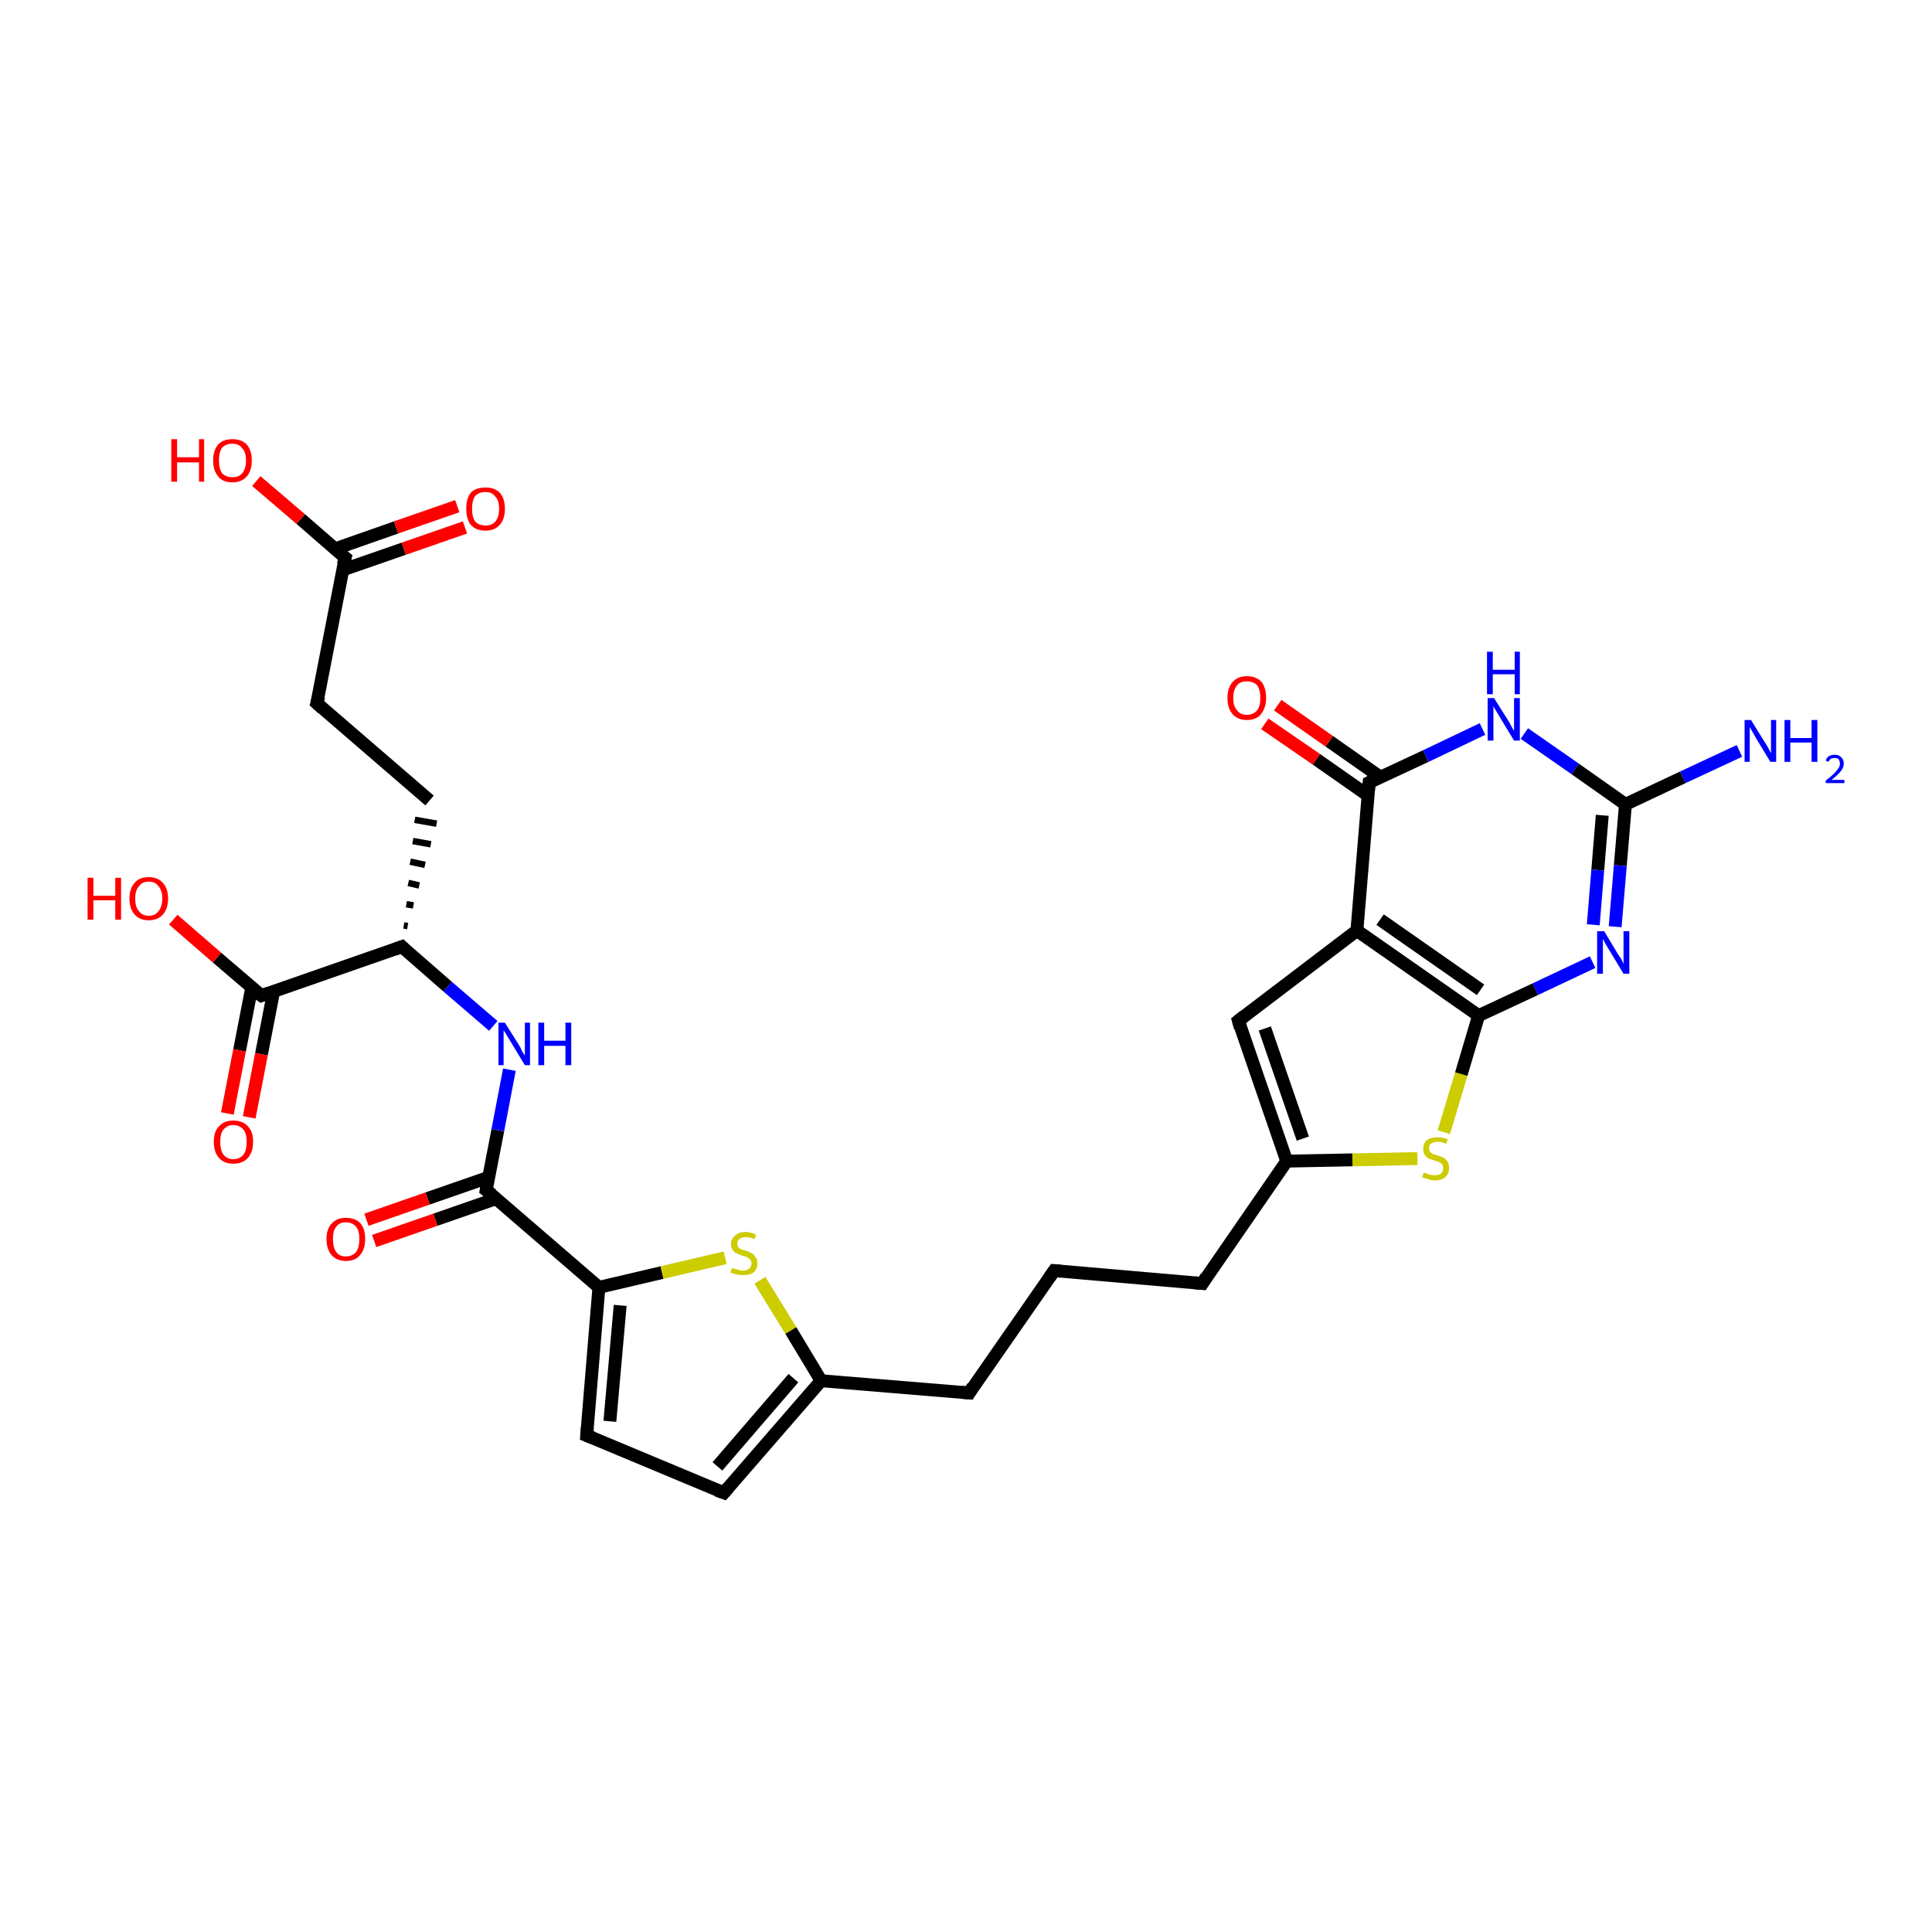 <?xml version='1.0' encoding='iso-8859-1'?>
<svg version='1.1' baseProfile='full'
              xmlns='http://www.w3.org/2000/svg'
                      xmlns:rdkit='http://www.rdkit.org/xml'
                      xmlns:xlink='http://www.w3.org/1999/xlink'
                  xml:space='preserve'
width='300px' height='300px' viewBox='0 0 300 300'>
<!-- END OF HEADER -->
<rect style='opacity:1.0;fill:#FFFFFF;stroke:none' width='300.0' height='300.0' x='0.0' y='0.0'> </rect>
<path class='bond-0 atom-0 atom-1' d='M 270.1,116.6 L 261.3,120.7' style='fill:none;fill-rule:evenodd;stroke:#0000FF;stroke-width:2.0px;stroke-linecap:butt;stroke-linejoin:miter;stroke-opacity:1' />
<path class='bond-0 atom-0 atom-1' d='M 261.3,120.7 L 252.4,124.9' style='fill:none;fill-rule:evenodd;stroke:#000000;stroke-width:2.0px;stroke-linecap:butt;stroke-linejoin:miter;stroke-opacity:1' />
<path class='bond-1 atom-1 atom-2' d='M 252.4,124.9 L 251.6,134.4' style='fill:none;fill-rule:evenodd;stroke:#000000;stroke-width:2.0px;stroke-linecap:butt;stroke-linejoin:miter;stroke-opacity:1' />
<path class='bond-1 atom-1 atom-2' d='M 251.6,134.4 L 250.8,143.9' style='fill:none;fill-rule:evenodd;stroke:#0000FF;stroke-width:2.0px;stroke-linecap:butt;stroke-linejoin:miter;stroke-opacity:1' />
<path class='bond-1 atom-1 atom-2' d='M 248.8,126.6 L 248.1,135.1' style='fill:none;fill-rule:evenodd;stroke:#000000;stroke-width:2.0px;stroke-linecap:butt;stroke-linejoin:miter;stroke-opacity:1' />
<path class='bond-1 atom-1 atom-2' d='M 248.1,135.1 L 247.4,143.6' style='fill:none;fill-rule:evenodd;stroke:#0000FF;stroke-width:2.0px;stroke-linecap:butt;stroke-linejoin:miter;stroke-opacity:1' />
<path class='bond-2 atom-2 atom-3' d='M 247.3,149.4 L 238.4,153.6' style='fill:none;fill-rule:evenodd;stroke:#0000FF;stroke-width:2.0px;stroke-linecap:butt;stroke-linejoin:miter;stroke-opacity:1' />
<path class='bond-2 atom-2 atom-3' d='M 238.4,153.6 L 229.6,157.7' style='fill:none;fill-rule:evenodd;stroke:#000000;stroke-width:2.0px;stroke-linecap:butt;stroke-linejoin:miter;stroke-opacity:1' />
<path class='bond-3 atom-3 atom-4' d='M 229.6,157.7 L 226.9,166.8' style='fill:none;fill-rule:evenodd;stroke:#000000;stroke-width:2.0px;stroke-linecap:butt;stroke-linejoin:miter;stroke-opacity:1' />
<path class='bond-3 atom-3 atom-4' d='M 226.9,166.8 L 224.2,175.8' style='fill:none;fill-rule:evenodd;stroke:#CCCC00;stroke-width:2.0px;stroke-linecap:butt;stroke-linejoin:miter;stroke-opacity:1' />
<path class='bond-4 atom-4 atom-5' d='M 220.1,179.9 L 210.0,180.1' style='fill:none;fill-rule:evenodd;stroke:#CCCC00;stroke-width:2.0px;stroke-linecap:butt;stroke-linejoin:miter;stroke-opacity:1' />
<path class='bond-4 atom-4 atom-5' d='M 210.0,180.1 L 199.8,180.3' style='fill:none;fill-rule:evenodd;stroke:#000000;stroke-width:2.0px;stroke-linecap:butt;stroke-linejoin:miter;stroke-opacity:1' />
<path class='bond-5 atom-5 atom-6' d='M 199.8,180.3 L 186.7,199.3' style='fill:none;fill-rule:evenodd;stroke:#000000;stroke-width:2.0px;stroke-linecap:butt;stroke-linejoin:miter;stroke-opacity:1' />
<path class='bond-6 atom-6 atom-7' d='M 186.7,199.3 L 163.7,197.3' style='fill:none;fill-rule:evenodd;stroke:#000000;stroke-width:2.0px;stroke-linecap:butt;stroke-linejoin:miter;stroke-opacity:1' />
<path class='bond-7 atom-7 atom-8' d='M 163.7,197.3 L 150.5,216.3' style='fill:none;fill-rule:evenodd;stroke:#000000;stroke-width:2.0px;stroke-linecap:butt;stroke-linejoin:miter;stroke-opacity:1' />
<path class='bond-8 atom-8 atom-9' d='M 150.5,216.3 L 127.5,214.4' style='fill:none;fill-rule:evenodd;stroke:#000000;stroke-width:2.0px;stroke-linecap:butt;stroke-linejoin:miter;stroke-opacity:1' />
<path class='bond-9 atom-9 atom-10' d='M 127.5,214.4 L 112.4,231.8' style='fill:none;fill-rule:evenodd;stroke:#000000;stroke-width:2.0px;stroke-linecap:butt;stroke-linejoin:miter;stroke-opacity:1' />
<path class='bond-9 atom-9 atom-10' d='M 123.2,214.0 L 111.4,227.7' style='fill:none;fill-rule:evenodd;stroke:#000000;stroke-width:2.0px;stroke-linecap:butt;stroke-linejoin:miter;stroke-opacity:1' />
<path class='bond-10 atom-10 atom-11' d='M 112.4,231.8 L 91.1,222.9' style='fill:none;fill-rule:evenodd;stroke:#000000;stroke-width:2.0px;stroke-linecap:butt;stroke-linejoin:miter;stroke-opacity:1' />
<path class='bond-11 atom-11 atom-12' d='M 91.1,222.9 L 93.0,199.9' style='fill:none;fill-rule:evenodd;stroke:#000000;stroke-width:2.0px;stroke-linecap:butt;stroke-linejoin:miter;stroke-opacity:1' />
<path class='bond-11 atom-11 atom-12' d='M 94.7,220.7 L 96.3,202.7' style='fill:none;fill-rule:evenodd;stroke:#000000;stroke-width:2.0px;stroke-linecap:butt;stroke-linejoin:miter;stroke-opacity:1' />
<path class='bond-12 atom-12 atom-13' d='M 93.0,199.9 L 75.5,184.8' style='fill:none;fill-rule:evenodd;stroke:#000000;stroke-width:2.0px;stroke-linecap:butt;stroke-linejoin:miter;stroke-opacity:1' />
<path class='bond-13 atom-13 atom-14' d='M 75.9,182.8 L 66.4,186.1' style='fill:none;fill-rule:evenodd;stroke:#000000;stroke-width:2.0px;stroke-linecap:butt;stroke-linejoin:miter;stroke-opacity:1' />
<path class='bond-13 atom-13 atom-14' d='M 66.4,186.1 L 56.9,189.4' style='fill:none;fill-rule:evenodd;stroke:#FF0000;stroke-width:2.0px;stroke-linecap:butt;stroke-linejoin:miter;stroke-opacity:1' />
<path class='bond-13 atom-13 atom-14' d='M 77.1,186.1 L 67.6,189.4' style='fill:none;fill-rule:evenodd;stroke:#000000;stroke-width:2.0px;stroke-linecap:butt;stroke-linejoin:miter;stroke-opacity:1' />
<path class='bond-13 atom-13 atom-14' d='M 67.6,189.4 L 58.1,192.7' style='fill:none;fill-rule:evenodd;stroke:#FF0000;stroke-width:2.0px;stroke-linecap:butt;stroke-linejoin:miter;stroke-opacity:1' />
<path class='bond-14 atom-13 atom-15' d='M 75.5,184.8 L 77.3,175.5' style='fill:none;fill-rule:evenodd;stroke:#000000;stroke-width:2.0px;stroke-linecap:butt;stroke-linejoin:miter;stroke-opacity:1' />
<path class='bond-14 atom-13 atom-15' d='M 77.3,175.5 L 79.1,166.1' style='fill:none;fill-rule:evenodd;stroke:#0000FF;stroke-width:2.0px;stroke-linecap:butt;stroke-linejoin:miter;stroke-opacity:1' />
<path class='bond-15 atom-15 atom-16' d='M 76.6,159.3 L 69.5,153.2' style='fill:none;fill-rule:evenodd;stroke:#0000FF;stroke-width:2.0px;stroke-linecap:butt;stroke-linejoin:miter;stroke-opacity:1' />
<path class='bond-15 atom-15 atom-16' d='M 69.5,153.2 L 62.4,147.0' style='fill:none;fill-rule:evenodd;stroke:#000000;stroke-width:2.0px;stroke-linecap:butt;stroke-linejoin:miter;stroke-opacity:1' />
<path class='bond-16 atom-16 atom-17' d='M 63.3,143.8 L 62.7,143.7' style='fill:none;fill-rule:evenodd;stroke:#000000;stroke-width:1.0px;stroke-linecap:butt;stroke-linejoin:miter;stroke-opacity:1' />
<path class='bond-16 atom-16 atom-17' d='M 64.2,140.6 L 63.1,140.4' style='fill:none;fill-rule:evenodd;stroke:#000000;stroke-width:1.0px;stroke-linecap:butt;stroke-linejoin:miter;stroke-opacity:1' />
<path class='bond-16 atom-16 atom-17' d='M 65.1,137.5 L 63.4,137.1' style='fill:none;fill-rule:evenodd;stroke:#000000;stroke-width:1.0px;stroke-linecap:butt;stroke-linejoin:miter;stroke-opacity:1' />
<path class='bond-16 atom-16 atom-17' d='M 66.0,134.3 L 63.7,133.8' style='fill:none;fill-rule:evenodd;stroke:#000000;stroke-width:1.0px;stroke-linecap:butt;stroke-linejoin:miter;stroke-opacity:1' />
<path class='bond-16 atom-16 atom-17' d='M 66.9,131.1 L 64.1,130.6' style='fill:none;fill-rule:evenodd;stroke:#000000;stroke-width:1.0px;stroke-linecap:butt;stroke-linejoin:miter;stroke-opacity:1' />
<path class='bond-16 atom-16 atom-17' d='M 67.8,127.9 L 64.4,127.3' style='fill:none;fill-rule:evenodd;stroke:#000000;stroke-width:1.0px;stroke-linecap:butt;stroke-linejoin:miter;stroke-opacity:1' />
<path class='bond-17 atom-17 atom-18' d='M 66.7,124.3 L 49.2,109.2' style='fill:none;fill-rule:evenodd;stroke:#000000;stroke-width:2.0px;stroke-linecap:butt;stroke-linejoin:miter;stroke-opacity:1' />
<path class='bond-18 atom-18 atom-19' d='M 49.2,109.2 L 53.6,86.6' style='fill:none;fill-rule:evenodd;stroke:#000000;stroke-width:2.0px;stroke-linecap:butt;stroke-linejoin:miter;stroke-opacity:1' />
<path class='bond-19 atom-19 atom-20' d='M 53.2,88.5 L 62.7,85.2' style='fill:none;fill-rule:evenodd;stroke:#000000;stroke-width:2.0px;stroke-linecap:butt;stroke-linejoin:miter;stroke-opacity:1' />
<path class='bond-19 atom-19 atom-20' d='M 62.7,85.2 L 72.2,81.9' style='fill:none;fill-rule:evenodd;stroke:#FF0000;stroke-width:2.0px;stroke-linecap:butt;stroke-linejoin:miter;stroke-opacity:1' />
<path class='bond-19 atom-19 atom-20' d='M 52.1,85.2 L 61.5,81.9' style='fill:none;fill-rule:evenodd;stroke:#000000;stroke-width:2.0px;stroke-linecap:butt;stroke-linejoin:miter;stroke-opacity:1' />
<path class='bond-19 atom-19 atom-20' d='M 61.5,81.9 L 71.0,78.6' style='fill:none;fill-rule:evenodd;stroke:#FF0000;stroke-width:2.0px;stroke-linecap:butt;stroke-linejoin:miter;stroke-opacity:1' />
<path class='bond-20 atom-19 atom-21' d='M 53.6,86.6 L 46.7,80.6' style='fill:none;fill-rule:evenodd;stroke:#000000;stroke-width:2.0px;stroke-linecap:butt;stroke-linejoin:miter;stroke-opacity:1' />
<path class='bond-20 atom-19 atom-21' d='M 46.7,80.6 L 39.8,74.7' style='fill:none;fill-rule:evenodd;stroke:#FF0000;stroke-width:2.0px;stroke-linecap:butt;stroke-linejoin:miter;stroke-opacity:1' />
<path class='bond-21 atom-16 atom-22' d='M 62.4,147.0 L 40.6,154.6' style='fill:none;fill-rule:evenodd;stroke:#000000;stroke-width:2.0px;stroke-linecap:butt;stroke-linejoin:miter;stroke-opacity:1' />
<path class='bond-22 atom-22 atom-23' d='M 39.1,153.3 L 37.2,163.1' style='fill:none;fill-rule:evenodd;stroke:#000000;stroke-width:2.0px;stroke-linecap:butt;stroke-linejoin:miter;stroke-opacity:1' />
<path class='bond-22 atom-22 atom-23' d='M 37.2,163.1 L 35.3,172.9' style='fill:none;fill-rule:evenodd;stroke:#FF0000;stroke-width:2.0px;stroke-linecap:butt;stroke-linejoin:miter;stroke-opacity:1' />
<path class='bond-22 atom-22 atom-23' d='M 42.5,153.9 L 40.6,163.7' style='fill:none;fill-rule:evenodd;stroke:#000000;stroke-width:2.0px;stroke-linecap:butt;stroke-linejoin:miter;stroke-opacity:1' />
<path class='bond-22 atom-22 atom-23' d='M 40.6,163.7 L 38.7,173.5' style='fill:none;fill-rule:evenodd;stroke:#FF0000;stroke-width:2.0px;stroke-linecap:butt;stroke-linejoin:miter;stroke-opacity:1' />
<path class='bond-23 atom-22 atom-24' d='M 40.6,154.6 L 33.7,148.7' style='fill:none;fill-rule:evenodd;stroke:#000000;stroke-width:2.0px;stroke-linecap:butt;stroke-linejoin:miter;stroke-opacity:1' />
<path class='bond-23 atom-22 atom-24' d='M 33.7,148.7 L 26.9,142.8' style='fill:none;fill-rule:evenodd;stroke:#FF0000;stroke-width:2.0px;stroke-linecap:butt;stroke-linejoin:miter;stroke-opacity:1' />
<path class='bond-24 atom-12 atom-25' d='M 93.0,199.9 L 102.8,197.6' style='fill:none;fill-rule:evenodd;stroke:#000000;stroke-width:2.0px;stroke-linecap:butt;stroke-linejoin:miter;stroke-opacity:1' />
<path class='bond-24 atom-12 atom-25' d='M 102.8,197.6 L 112.6,195.3' style='fill:none;fill-rule:evenodd;stroke:#CCCC00;stroke-width:2.0px;stroke-linecap:butt;stroke-linejoin:miter;stroke-opacity:1' />
<path class='bond-25 atom-5 atom-26' d='M 199.8,180.3 L 192.3,158.5' style='fill:none;fill-rule:evenodd;stroke:#000000;stroke-width:2.0px;stroke-linecap:butt;stroke-linejoin:miter;stroke-opacity:1' />
<path class='bond-25 atom-5 atom-26' d='M 202.3,176.8 L 196.4,159.7' style='fill:none;fill-rule:evenodd;stroke:#000000;stroke-width:2.0px;stroke-linecap:butt;stroke-linejoin:miter;stroke-opacity:1' />
<path class='bond-26 atom-26 atom-27' d='M 192.3,158.5 L 210.7,144.5' style='fill:none;fill-rule:evenodd;stroke:#000000;stroke-width:2.0px;stroke-linecap:butt;stroke-linejoin:miter;stroke-opacity:1' />
<path class='bond-27 atom-27 atom-28' d='M 210.7,144.5 L 212.6,121.5' style='fill:none;fill-rule:evenodd;stroke:#000000;stroke-width:2.0px;stroke-linecap:butt;stroke-linejoin:miter;stroke-opacity:1' />
<path class='bond-28 atom-28 atom-29' d='M 214.4,120.7 L 206.4,115.1' style='fill:none;fill-rule:evenodd;stroke:#000000;stroke-width:2.0px;stroke-linecap:butt;stroke-linejoin:miter;stroke-opacity:1' />
<path class='bond-28 atom-28 atom-29' d='M 206.4,115.1 L 198.4,109.5' style='fill:none;fill-rule:evenodd;stroke:#FF0000;stroke-width:2.0px;stroke-linecap:butt;stroke-linejoin:miter;stroke-opacity:1' />
<path class='bond-28 atom-28 atom-29' d='M 212.4,123.5 L 204.4,117.9' style='fill:none;fill-rule:evenodd;stroke:#000000;stroke-width:2.0px;stroke-linecap:butt;stroke-linejoin:miter;stroke-opacity:1' />
<path class='bond-28 atom-28 atom-29' d='M 204.4,117.9 L 196.4,112.4' style='fill:none;fill-rule:evenodd;stroke:#FF0000;stroke-width:2.0px;stroke-linecap:butt;stroke-linejoin:miter;stroke-opacity:1' />
<path class='bond-29 atom-28 atom-30' d='M 212.6,121.5 L 221.4,117.4' style='fill:none;fill-rule:evenodd;stroke:#000000;stroke-width:2.0px;stroke-linecap:butt;stroke-linejoin:miter;stroke-opacity:1' />
<path class='bond-29 atom-28 atom-30' d='M 221.4,117.4 L 230.2,113.2' style='fill:none;fill-rule:evenodd;stroke:#0000FF;stroke-width:2.0px;stroke-linecap:butt;stroke-linejoin:miter;stroke-opacity:1' />
<path class='bond-30 atom-30 atom-1' d='M 236.7,113.9 L 244.6,119.4' style='fill:none;fill-rule:evenodd;stroke:#0000FF;stroke-width:2.0px;stroke-linecap:butt;stroke-linejoin:miter;stroke-opacity:1' />
<path class='bond-30 atom-30 atom-1' d='M 244.6,119.4 L 252.4,124.9' style='fill:none;fill-rule:evenodd;stroke:#000000;stroke-width:2.0px;stroke-linecap:butt;stroke-linejoin:miter;stroke-opacity:1' />
<path class='bond-31 atom-27 atom-3' d='M 210.7,144.5 L 229.6,157.7' style='fill:none;fill-rule:evenodd;stroke:#000000;stroke-width:2.0px;stroke-linecap:butt;stroke-linejoin:miter;stroke-opacity:1' />
<path class='bond-31 atom-27 atom-3' d='M 214.3,142.8 L 229.9,153.7' style='fill:none;fill-rule:evenodd;stroke:#000000;stroke-width:2.0px;stroke-linecap:butt;stroke-linejoin:miter;stroke-opacity:1' />
<path class='bond-32 atom-25 atom-9' d='M 118.0,198.8 L 122.8,206.6' style='fill:none;fill-rule:evenodd;stroke:#CCCC00;stroke-width:2.0px;stroke-linecap:butt;stroke-linejoin:miter;stroke-opacity:1' />
<path class='bond-32 atom-25 atom-9' d='M 122.8,206.6 L 127.5,214.4' style='fill:none;fill-rule:evenodd;stroke:#000000;stroke-width:2.0px;stroke-linecap:butt;stroke-linejoin:miter;stroke-opacity:1' />
<path d='M 187.3,198.3 L 186.7,199.3 L 185.5,199.2' style='fill:none;stroke:#000000;stroke-width:2.0px;stroke-linecap:butt;stroke-linejoin:miter;stroke-opacity:1;' />
<path d='M 164.8,197.4 L 163.7,197.3 L 163.0,198.3' style='fill:none;stroke:#000000;stroke-width:2.0px;stroke-linecap:butt;stroke-linejoin:miter;stroke-opacity:1;' />
<path d='M 151.1,215.3 L 150.5,216.3 L 149.3,216.2' style='fill:none;stroke:#000000;stroke-width:2.0px;stroke-linecap:butt;stroke-linejoin:miter;stroke-opacity:1;' />
<path d='M 113.1,231.0 L 112.4,231.8 L 111.3,231.4' style='fill:none;stroke:#000000;stroke-width:2.0px;stroke-linecap:butt;stroke-linejoin:miter;stroke-opacity:1;' />
<path d='M 92.1,223.3 L 91.1,222.9 L 91.2,221.7' style='fill:none;stroke:#000000;stroke-width:2.0px;stroke-linecap:butt;stroke-linejoin:miter;stroke-opacity:1;' />
<path d='M 76.4,185.5 L 75.5,184.8 L 75.6,184.3' style='fill:none;stroke:#000000;stroke-width:2.0px;stroke-linecap:butt;stroke-linejoin:miter;stroke-opacity:1;' />
<path d='M 62.7,147.3 L 62.4,147.0 L 61.3,147.4' style='fill:none;stroke:#000000;stroke-width:2.0px;stroke-linecap:butt;stroke-linejoin:miter;stroke-opacity:1;' />
<path d='M 50.1,110.0 L 49.2,109.2 L 49.5,108.1' style='fill:none;stroke:#000000;stroke-width:2.0px;stroke-linecap:butt;stroke-linejoin:miter;stroke-opacity:1;' />
<path d='M 53.3,87.7 L 53.6,86.6 L 53.2,86.3' style='fill:none;stroke:#000000;stroke-width:2.0px;stroke-linecap:butt;stroke-linejoin:miter;stroke-opacity:1;' />
<path d='M 41.7,154.2 L 40.6,154.6 L 40.2,154.3' style='fill:none;stroke:#000000;stroke-width:2.0px;stroke-linecap:butt;stroke-linejoin:miter;stroke-opacity:1;' />
<path d='M 192.6,159.6 L 192.3,158.5 L 193.2,157.8' style='fill:none;stroke:#000000;stroke-width:2.0px;stroke-linecap:butt;stroke-linejoin:miter;stroke-opacity:1;' />
<path d='M 212.5,122.7 L 212.6,121.5 L 213.0,121.3' style='fill:none;stroke:#000000;stroke-width:2.0px;stroke-linecap:butt;stroke-linejoin:miter;stroke-opacity:1;' />
<path class='atom-0' d='M 271.9 111.8
L 274.0 115.2
Q 274.3 115.6, 274.6 116.2
Q 274.9 116.8, 275.0 116.9
L 275.0 111.8
L 275.8 111.8
L 275.8 118.3
L 274.9 118.3
L 272.6 114.5
Q 272.4 114.1, 272.1 113.6
Q 271.8 113.1, 271.7 112.9
L 271.7 118.3
L 270.9 118.3
L 270.9 111.8
L 271.9 111.8
' fill='#0000FF'/>
<path class='atom-0' d='M 277.1 111.8
L 278.0 111.8
L 278.0 114.6
L 281.3 114.6
L 281.3 111.8
L 282.2 111.8
L 282.2 118.3
L 281.3 118.3
L 281.3 115.3
L 278.0 115.3
L 278.0 118.3
L 277.1 118.3
L 277.1 111.8
' fill='#0000FF'/>
<path class='atom-0' d='M 283.5 118.1
Q 283.6 117.7, 284.0 117.4
Q 284.4 117.2, 284.9 117.2
Q 285.6 117.2, 285.9 117.6
Q 286.3 117.9, 286.3 118.6
Q 286.3 119.2, 285.8 119.8
Q 285.3 120.4, 284.4 121.1
L 286.4 121.1
L 286.4 121.6
L 283.5 121.6
L 283.5 121.2
Q 284.3 120.6, 284.7 120.2
Q 285.2 119.7, 285.4 119.4
Q 285.7 119.0, 285.7 118.6
Q 285.7 118.2, 285.5 117.9
Q 285.3 117.7, 284.9 117.7
Q 284.6 117.7, 284.3 117.8
Q 284.1 118.0, 283.9 118.3
L 283.5 118.1
' fill='#0000FF'/>
<path class='atom-2' d='M 249.1 144.6
L 251.2 148.1
Q 251.4 148.4, 251.8 149.0
Q 252.1 149.7, 252.1 149.7
L 252.1 144.6
L 253.0 144.6
L 253.0 151.2
L 252.1 151.2
L 249.8 147.4
Q 249.5 146.9, 249.2 146.4
Q 249.0 145.9, 248.9 145.8
L 248.9 151.2
L 248.0 151.2
L 248.0 144.6
L 249.1 144.6
' fill='#0000FF'/>
<path class='atom-4' d='M 221.1 182.1
Q 221.2 182.1, 221.5 182.2
Q 221.8 182.4, 222.1 182.4
Q 222.4 182.5, 222.8 182.5
Q 223.4 182.5, 223.8 182.2
Q 224.1 181.9, 224.1 181.4
Q 224.1 181.0, 223.9 180.8
Q 223.8 180.6, 223.5 180.5
Q 223.2 180.3, 222.7 180.2
Q 222.2 180.0, 221.8 179.9
Q 221.5 179.7, 221.2 179.3
Q 221.0 179.0, 221.0 178.4
Q 221.0 177.6, 221.5 177.1
Q 222.1 176.6, 223.2 176.6
Q 224.0 176.6, 224.8 176.9
L 224.6 177.6
Q 223.8 177.3, 223.2 177.3
Q 222.6 177.3, 222.2 177.6
Q 221.9 177.8, 221.9 178.3
Q 221.9 178.6, 222.1 178.9
Q 222.3 179.1, 222.5 179.2
Q 222.8 179.3, 223.2 179.4
Q 223.8 179.6, 224.2 179.8
Q 224.5 180.0, 224.8 180.4
Q 225.0 180.7, 225.0 181.4
Q 225.0 182.3, 224.4 182.8
Q 223.8 183.3, 222.8 183.3
Q 222.2 183.3, 221.8 183.1
Q 221.4 183.0, 220.8 182.8
L 221.1 182.1
' fill='#CCCC00'/>
<path class='atom-14' d='M 50.7 192.4
Q 50.7 190.8, 51.5 190.0
Q 52.3 189.1, 53.7 189.1
Q 55.2 189.1, 56.0 190.0
Q 56.7 190.8, 56.7 192.4
Q 56.7 194.0, 55.9 194.9
Q 55.2 195.8, 53.7 195.8
Q 52.3 195.8, 51.5 194.9
Q 50.7 194.0, 50.7 192.4
M 53.7 195.1
Q 54.7 195.1, 55.3 194.4
Q 55.8 193.7, 55.8 192.4
Q 55.8 191.1, 55.3 190.5
Q 54.7 189.8, 53.7 189.8
Q 52.7 189.8, 52.2 190.5
Q 51.7 191.1, 51.7 192.4
Q 51.7 193.7, 52.2 194.4
Q 52.7 195.1, 53.7 195.1
' fill='#FF0000'/>
<path class='atom-15' d='M 78.4 158.8
L 80.6 162.3
Q 80.8 162.6, 81.1 163.3
Q 81.5 163.9, 81.5 163.9
L 81.5 158.8
L 82.3 158.8
L 82.3 165.4
L 81.5 165.4
L 79.2 161.6
Q 78.9 161.1, 78.6 160.6
Q 78.3 160.1, 78.2 160.0
L 78.2 165.4
L 77.4 165.4
L 77.4 158.8
L 78.4 158.8
' fill='#0000FF'/>
<path class='atom-15' d='M 83.6 158.8
L 84.5 158.8
L 84.5 161.6
L 87.8 161.6
L 87.8 158.8
L 88.7 158.8
L 88.7 165.4
L 87.8 165.4
L 87.8 162.4
L 84.5 162.4
L 84.5 165.4
L 83.6 165.4
L 83.6 158.8
' fill='#0000FF'/>
<path class='atom-20' d='M 72.4 79.0
Q 72.4 77.4, 73.1 76.5
Q 73.9 75.7, 75.4 75.7
Q 76.8 75.7, 77.6 76.5
Q 78.4 77.4, 78.4 79.0
Q 78.4 80.6, 77.6 81.5
Q 76.8 82.4, 75.4 82.4
Q 73.9 82.4, 73.1 81.5
Q 72.4 80.6, 72.4 79.0
M 75.4 81.6
Q 76.4 81.6, 76.9 81.0
Q 77.5 80.3, 77.5 79.0
Q 77.5 77.7, 76.9 77.1
Q 76.4 76.4, 75.4 76.4
Q 74.4 76.4, 73.8 77.0
Q 73.3 77.7, 73.3 79.0
Q 73.3 80.3, 73.8 81.0
Q 74.4 81.6, 75.4 81.6
' fill='#FF0000'/>
<path class='atom-21' d='M 26.6 68.2
L 27.5 68.2
L 27.5 71.0
L 30.9 71.0
L 30.9 68.2
L 31.7 68.2
L 31.7 74.8
L 30.9 74.8
L 30.9 71.8
L 27.5 71.8
L 27.5 74.8
L 26.6 74.8
L 26.6 68.2
' fill='#FF0000'/>
<path class='atom-21' d='M 33.1 71.5
Q 33.1 69.9, 33.9 69.0
Q 34.6 68.2, 36.1 68.2
Q 37.5 68.2, 38.3 69.0
Q 39.1 69.9, 39.1 71.5
Q 39.1 73.1, 38.3 74.0
Q 37.5 74.9, 36.1 74.9
Q 34.6 74.9, 33.9 74.0
Q 33.1 73.1, 33.1 71.5
M 36.1 74.1
Q 37.1 74.1, 37.6 73.5
Q 38.2 72.8, 38.2 71.5
Q 38.2 70.2, 37.6 69.6
Q 37.1 68.9, 36.1 68.9
Q 35.1 68.9, 34.5 69.5
Q 34.0 70.2, 34.0 71.5
Q 34.0 72.8, 34.5 73.5
Q 35.1 74.1, 36.1 74.1
' fill='#FF0000'/>
<path class='atom-23' d='M 33.2 177.3
Q 33.2 175.7, 34.0 174.9
Q 34.8 174.0, 36.2 174.0
Q 37.7 174.0, 38.5 174.9
Q 39.3 175.7, 39.3 177.3
Q 39.3 178.9, 38.5 179.8
Q 37.7 180.7, 36.2 180.7
Q 34.8 180.7, 34.0 179.8
Q 33.2 178.9, 33.2 177.3
M 36.2 180.0
Q 37.2 180.0, 37.8 179.3
Q 38.3 178.6, 38.3 177.3
Q 38.3 176.0, 37.8 175.4
Q 37.2 174.7, 36.2 174.7
Q 35.3 174.7, 34.7 175.4
Q 34.2 176.0, 34.2 177.3
Q 34.2 178.6, 34.7 179.3
Q 35.3 180.0, 36.2 180.0
' fill='#FF0000'/>
<path class='atom-24' d='M 13.6 136.3
L 14.5 136.3
L 14.5 139.1
L 17.9 139.1
L 17.9 136.3
L 18.8 136.3
L 18.8 142.8
L 17.9 142.8
L 17.9 139.8
L 14.5 139.8
L 14.5 142.8
L 13.6 142.8
L 13.6 136.3
' fill='#FF0000'/>
<path class='atom-24' d='M 20.1 139.5
Q 20.1 138.0, 20.9 137.1
Q 21.6 136.2, 23.1 136.2
Q 24.5 136.2, 25.3 137.1
Q 26.1 138.0, 26.1 139.5
Q 26.1 141.1, 25.3 142.0
Q 24.5 142.9, 23.1 142.9
Q 21.7 142.9, 20.9 142.0
Q 20.1 141.1, 20.1 139.5
M 23.1 142.2
Q 24.1 142.2, 24.6 141.5
Q 25.2 140.8, 25.2 139.5
Q 25.2 138.3, 24.6 137.6
Q 24.1 136.9, 23.1 136.9
Q 22.1 136.9, 21.6 137.6
Q 21.0 138.2, 21.0 139.5
Q 21.0 140.9, 21.6 141.5
Q 22.1 142.2, 23.1 142.2
' fill='#FF0000'/>
<path class='atom-25' d='M 113.7 196.9
Q 113.7 196.9, 114.0 197.0
Q 114.3 197.1, 114.7 197.2
Q 115.0 197.3, 115.3 197.3
Q 116.0 197.3, 116.3 197.0
Q 116.7 196.7, 116.7 196.2
Q 116.7 195.8, 116.5 195.6
Q 116.3 195.4, 116.0 195.2
Q 115.8 195.1, 115.3 195.0
Q 114.7 194.8, 114.4 194.6
Q 114.0 194.5, 113.8 194.1
Q 113.5 193.8, 113.5 193.2
Q 113.5 192.4, 114.1 191.9
Q 114.7 191.3, 115.8 191.3
Q 116.5 191.3, 117.4 191.7
L 117.2 192.4
Q 116.4 192.1, 115.8 192.1
Q 115.2 192.1, 114.8 192.4
Q 114.5 192.6, 114.5 193.1
Q 114.5 193.4, 114.6 193.6
Q 114.8 193.9, 115.1 194.0
Q 115.4 194.1, 115.8 194.2
Q 116.4 194.4, 116.7 194.6
Q 117.1 194.8, 117.3 195.2
Q 117.6 195.5, 117.6 196.2
Q 117.6 197.1, 117.0 197.6
Q 116.4 198.0, 115.4 198.0
Q 114.8 198.0, 114.4 197.9
Q 113.9 197.8, 113.4 197.6
L 113.7 196.9
' fill='#CCCC00'/>
<path class='atom-29' d='M 190.6 108.4
Q 190.6 106.8, 191.4 105.9
Q 192.2 105.0, 193.6 105.0
Q 195.1 105.0, 195.9 105.9
Q 196.6 106.8, 196.6 108.4
Q 196.6 109.9, 195.8 110.9
Q 195.1 111.8, 193.6 111.8
Q 192.2 111.8, 191.4 110.9
Q 190.6 110.0, 190.6 108.4
M 193.6 111.0
Q 194.6 111.0, 195.2 110.3
Q 195.7 109.7, 195.7 108.4
Q 195.7 107.1, 195.2 106.4
Q 194.6 105.8, 193.6 105.8
Q 192.6 105.8, 192.1 106.4
Q 191.5 107.1, 191.5 108.4
Q 191.5 109.7, 192.1 110.3
Q 192.6 111.0, 193.6 111.0
' fill='#FF0000'/>
<path class='atom-30' d='M 232.0 108.4
L 234.2 111.9
Q 234.4 112.2, 234.7 112.8
Q 235.1 113.5, 235.1 113.5
L 235.1 108.4
L 236.0 108.4
L 236.0 115.0
L 235.1 115.0
L 232.8 111.2
Q 232.5 110.7, 232.2 110.2
Q 231.9 109.7, 231.9 109.6
L 231.9 115.0
L 231.0 115.0
L 231.0 108.4
L 232.0 108.4
' fill='#0000FF'/>
<path class='atom-30' d='M 230.9 101.2
L 231.8 101.2
L 231.8 104.0
L 235.2 104.0
L 235.2 101.2
L 236.0 101.2
L 236.0 107.8
L 235.2 107.8
L 235.2 104.7
L 231.8 104.7
L 231.8 107.8
L 230.9 107.8
L 230.9 101.2
' fill='#0000FF'/>
</svg>
